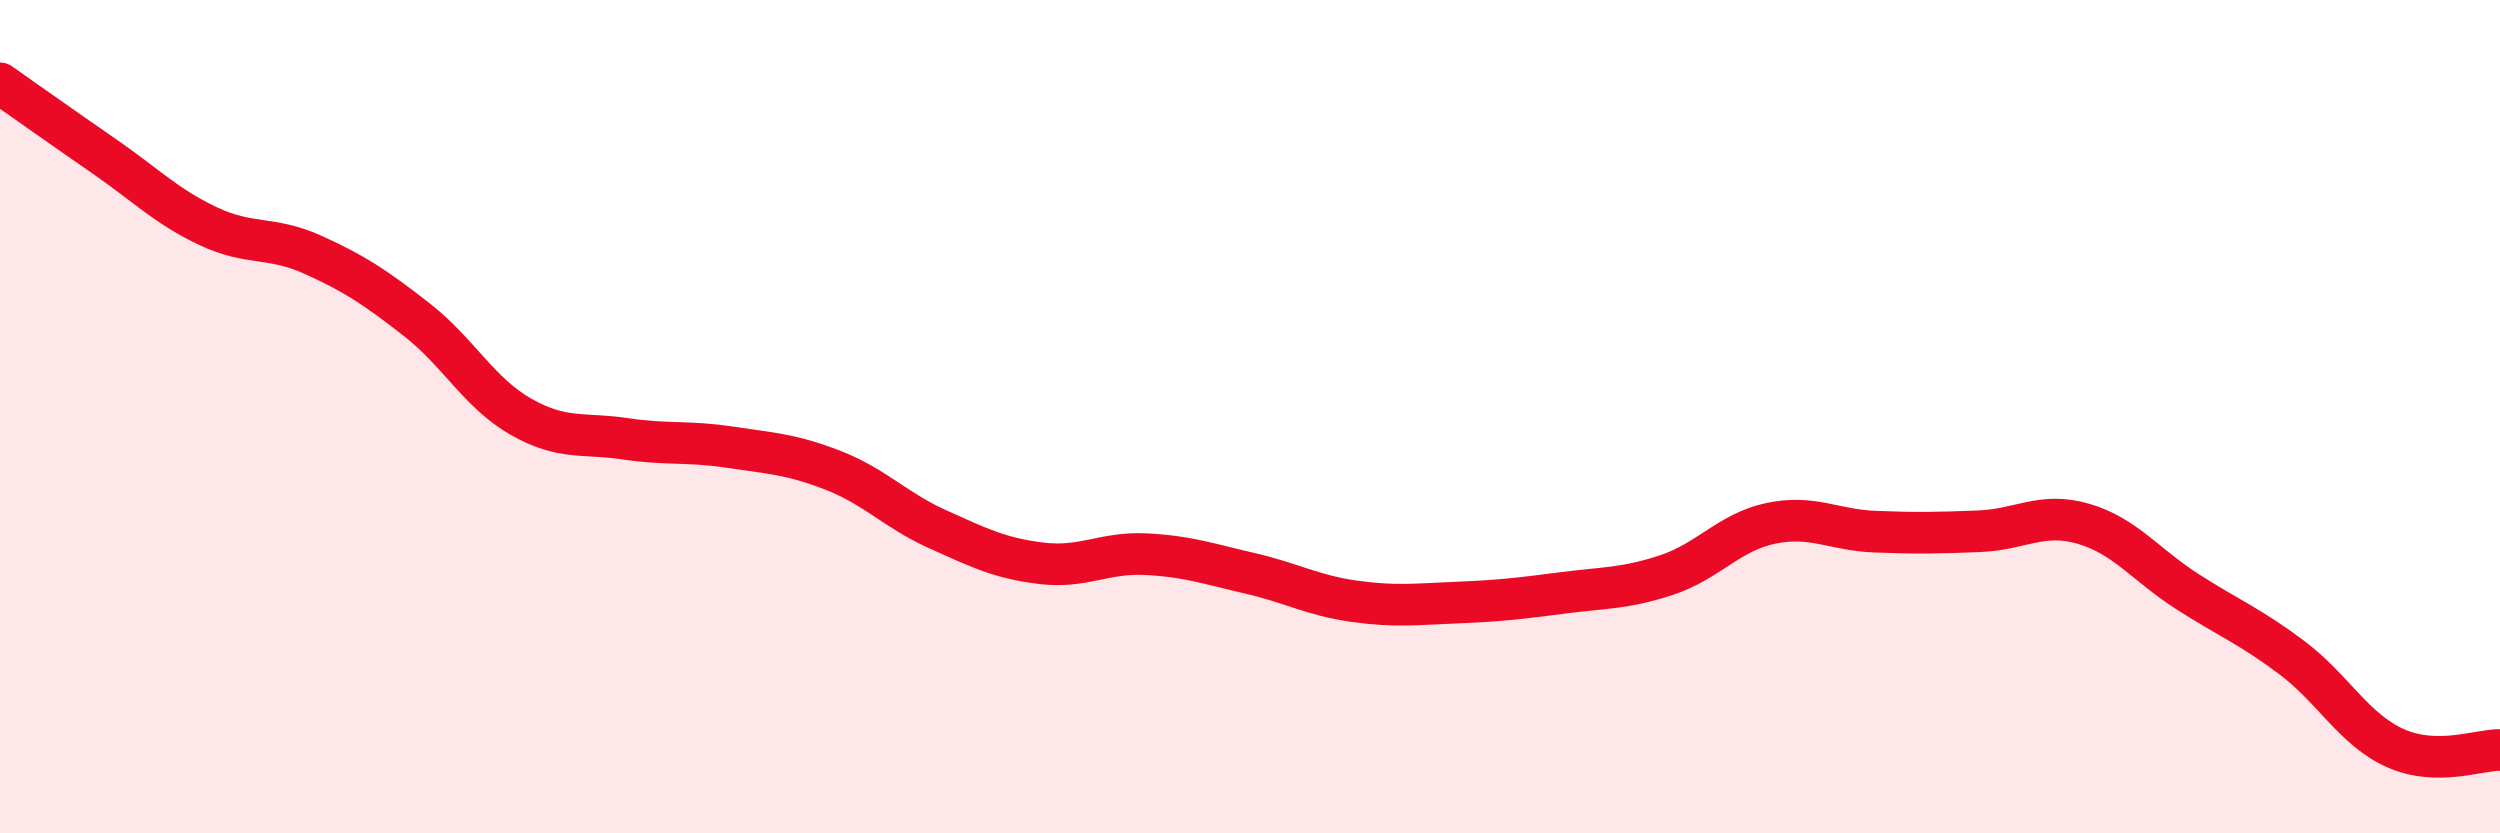 
    <svg width="60" height="20" viewBox="0 0 60 20" xmlns="http://www.w3.org/2000/svg">
      <path
        d="M 0,2 C 0.5,2.35 1.5,3.06 2.5,3.75 C 3.5,4.44 4,4.96 5,5.43 C 6,5.9 6.5,5.66 7.5,6.11 C 8.5,6.56 9,6.89 10,7.67 C 11,8.45 11.5,9.43 12.5,10 C 13.5,10.57 14,10.38 15,10.53 C 16,10.68 16.5,10.58 17.5,10.73 C 18.5,10.88 19,10.9 20,11.29 C 21,11.68 21.5,12.25 22.5,12.7 C 23.5,13.15 24,13.4 25,13.52 C 26,13.64 26.5,13.25 27.5,13.3 C 28.5,13.35 29,13.53 30,13.76 C 31,13.99 31.5,14.29 32.5,14.43 C 33.5,14.57 34,14.5 35,14.46 C 36,14.42 36.5,14.36 37.5,14.23 C 38.5,14.1 39,14.13 40,13.8 C 41,13.47 41.5,12.77 42.5,12.56 C 43.5,12.35 44,12.72 45,12.76 C 46,12.8 46.5,12.79 47.5,12.75 C 48.5,12.71 49,12.28 50,12.57 C 51,12.86 51.5,13.56 52.5,14.2 C 53.5,14.84 54,15.03 55,15.78 C 56,16.53 56.5,17.52 57.5,17.96 C 58.5,18.4 59.5,17.99 60,18L60 20L0 20Z"
        fill="#EB0A25"
        opacity="0.1"
        stroke-linecap="round"
        stroke-linejoin="round"
      />
      <path
        d="M 0,2 C 0.5,2.35 1.5,3.06 2.5,3.75 C 3.5,4.44 4,4.96 5,5.43 C 6,5.9 6.5,5.66 7.5,6.11 C 8.5,6.56 9,6.89 10,7.67 C 11,8.45 11.5,9.43 12.5,10 C 13.5,10.57 14,10.38 15,10.53 C 16,10.68 16.5,10.58 17.5,10.73 C 18.5,10.88 19,10.9 20,11.29 C 21,11.68 21.5,12.25 22.5,12.7 C 23.5,13.15 24,13.4 25,13.52 C 26,13.64 26.5,13.25 27.5,13.3 C 28.5,13.35 29,13.53 30,13.76 C 31,13.99 31.5,14.29 32.5,14.43 C 33.5,14.57 34,14.5 35,14.46 C 36,14.42 36.5,14.36 37.5,14.23 C 38.5,14.1 39,14.13 40,13.8 C 41,13.47 41.5,12.77 42.5,12.56 C 43.5,12.35 44,12.72 45,12.76 C 46,12.8 46.5,12.79 47.5,12.75 C 48.5,12.71 49,12.28 50,12.57 C 51,12.86 51.5,13.56 52.5,14.2 C 53.5,14.84 54,15.03 55,15.78 C 56,16.53 56.5,17.52 57.5,17.96 C 58.5,18.4 59.5,17.99 60,18"
        stroke="#EB0A25"
        stroke-width="1"
        fill="none"
        stroke-linecap="round"
        stroke-linejoin="round"
      />
    </svg>
  